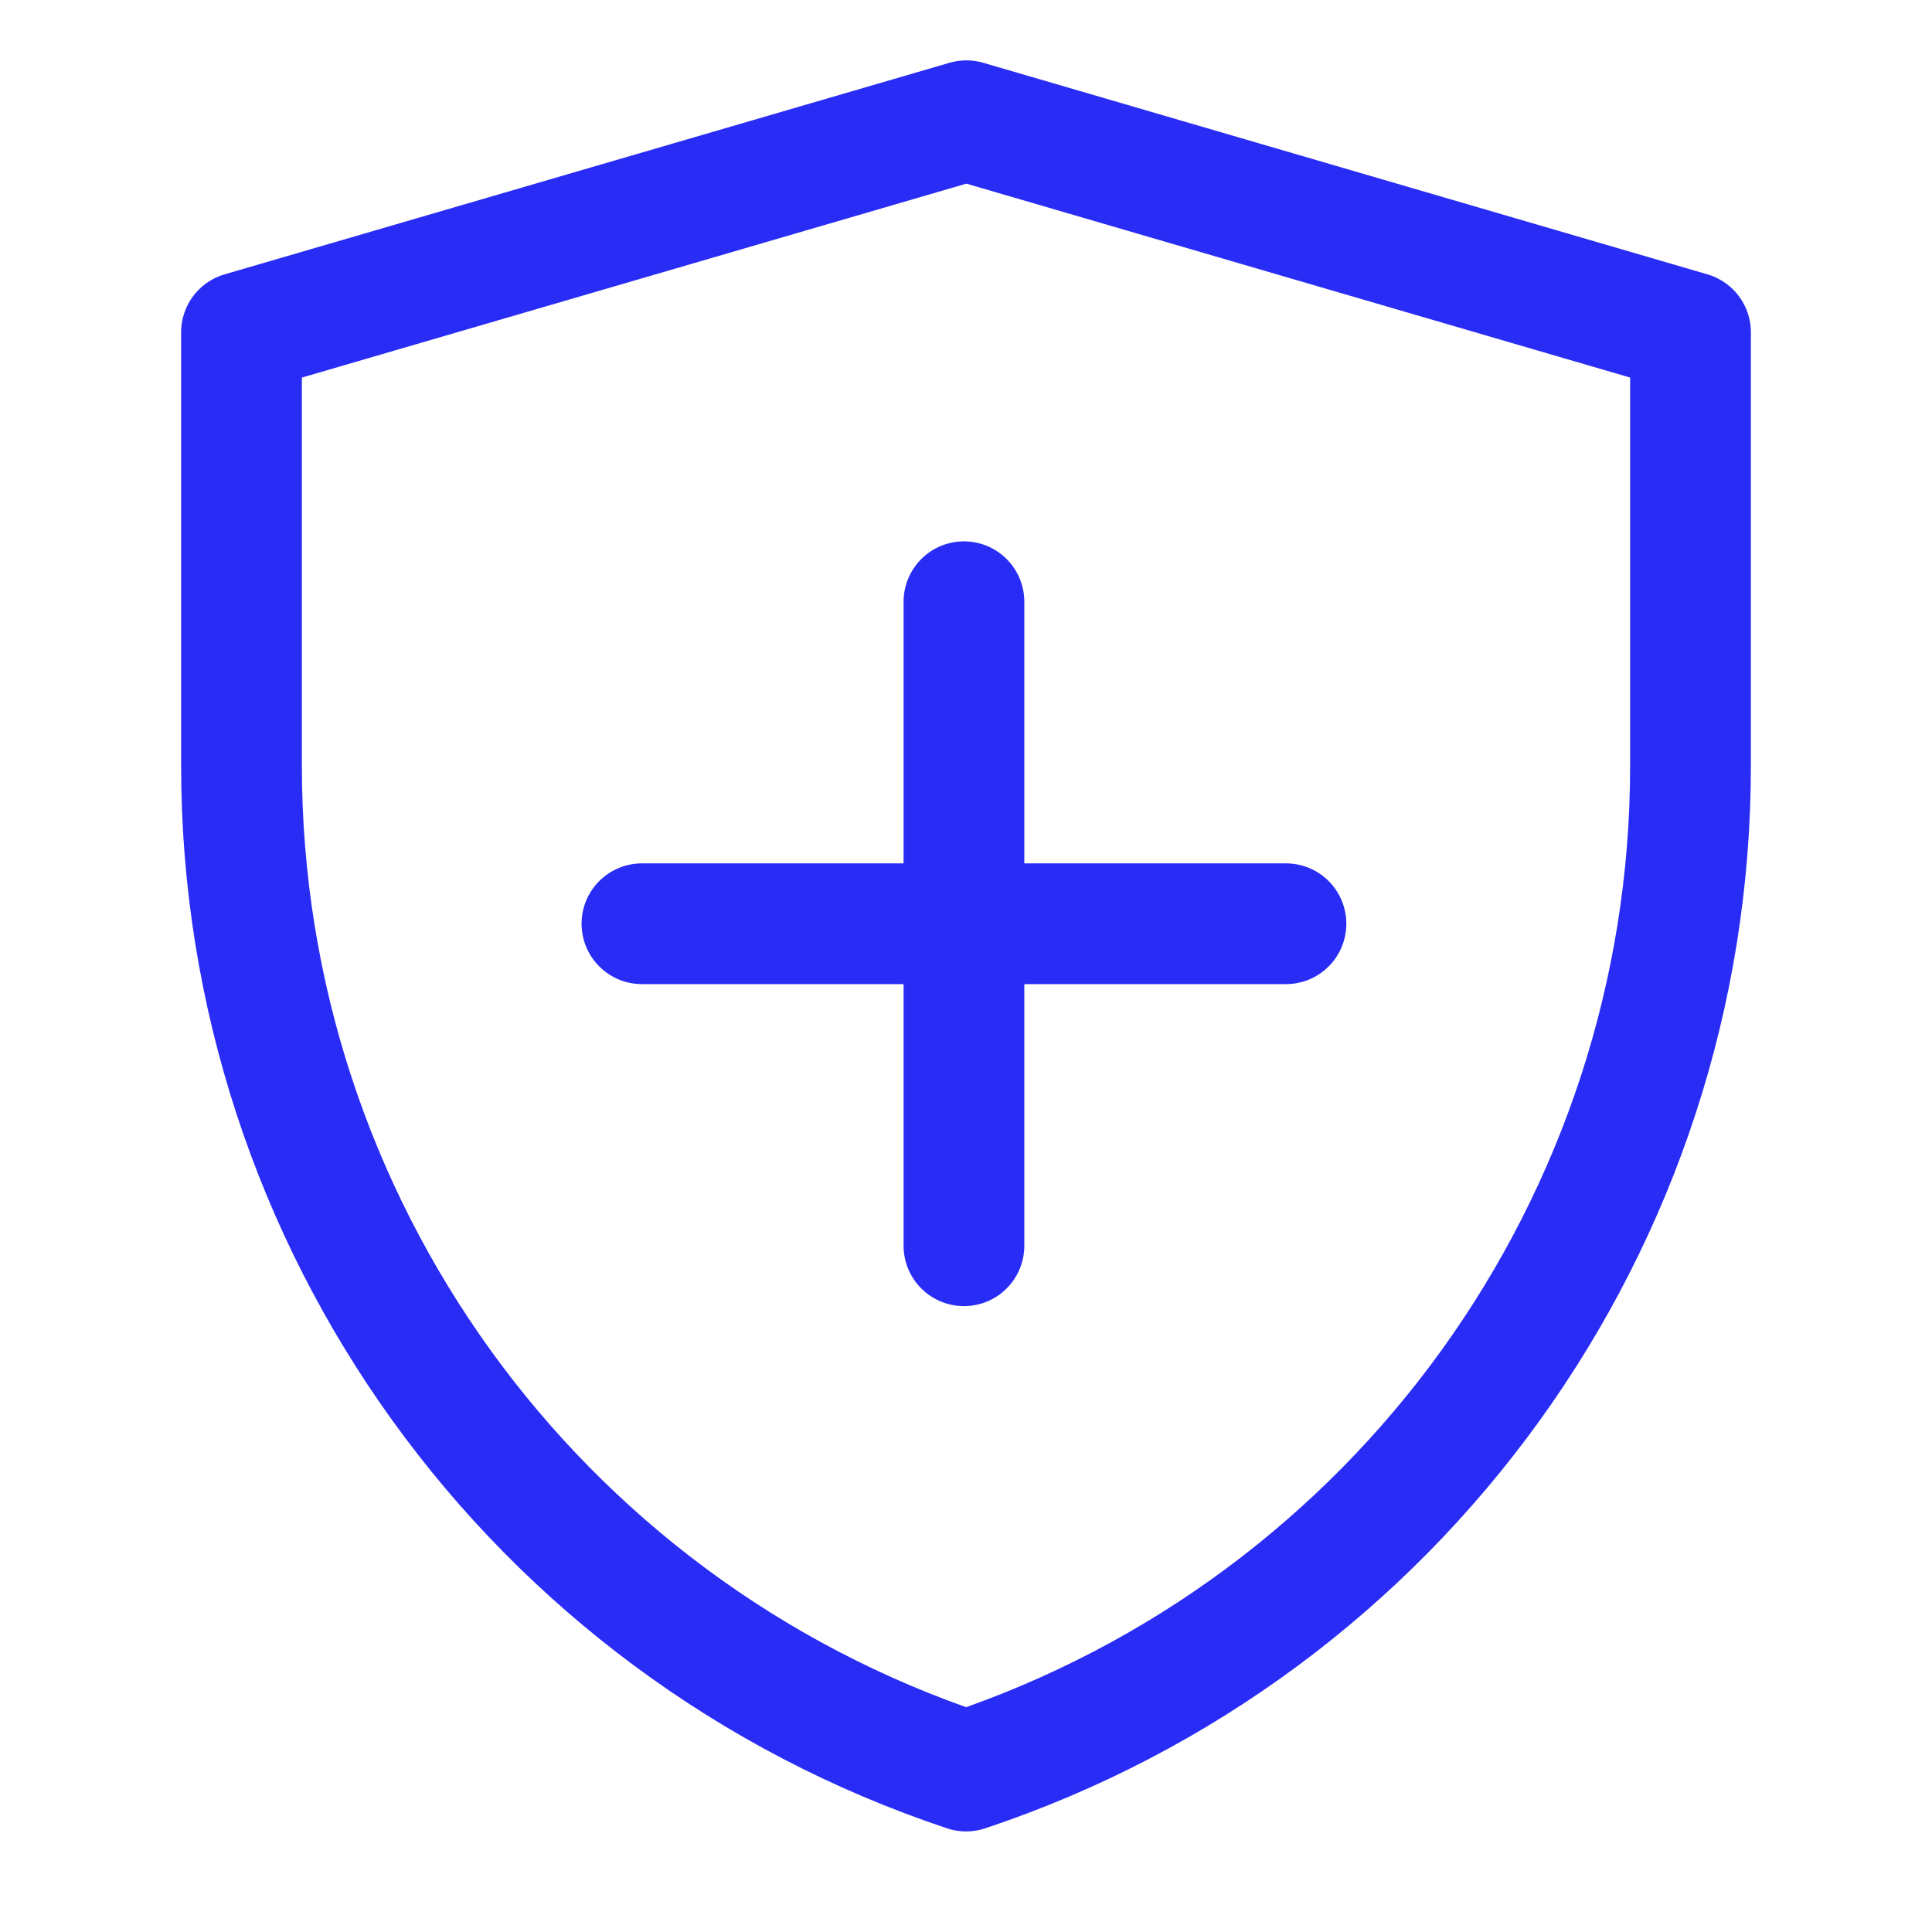 <svg width="48" height="48" viewBox="0 0 48 48" fill="none" xmlns="http://www.w3.org/2000/svg">
<path d="M6 8.256L24.009 3L42 8.256V19.034C42 30.362 34.75 40.419 24.003 44.001C13.252 40.419 6 30.36 6 19.029V8.256Z" stroke="#292CF5" stroke-width="3" stroke-linejoin="round"/>
<path d="M23.949 14.95V30.95" stroke="#292CF5" stroke-width="3" stroke-linecap="round" stroke-linejoin="round"/>
<path d="M15.949 22.95H31.949" stroke="#292CF5" stroke-width="3" stroke-linecap="round" stroke-linejoin="round"/>
</svg>
